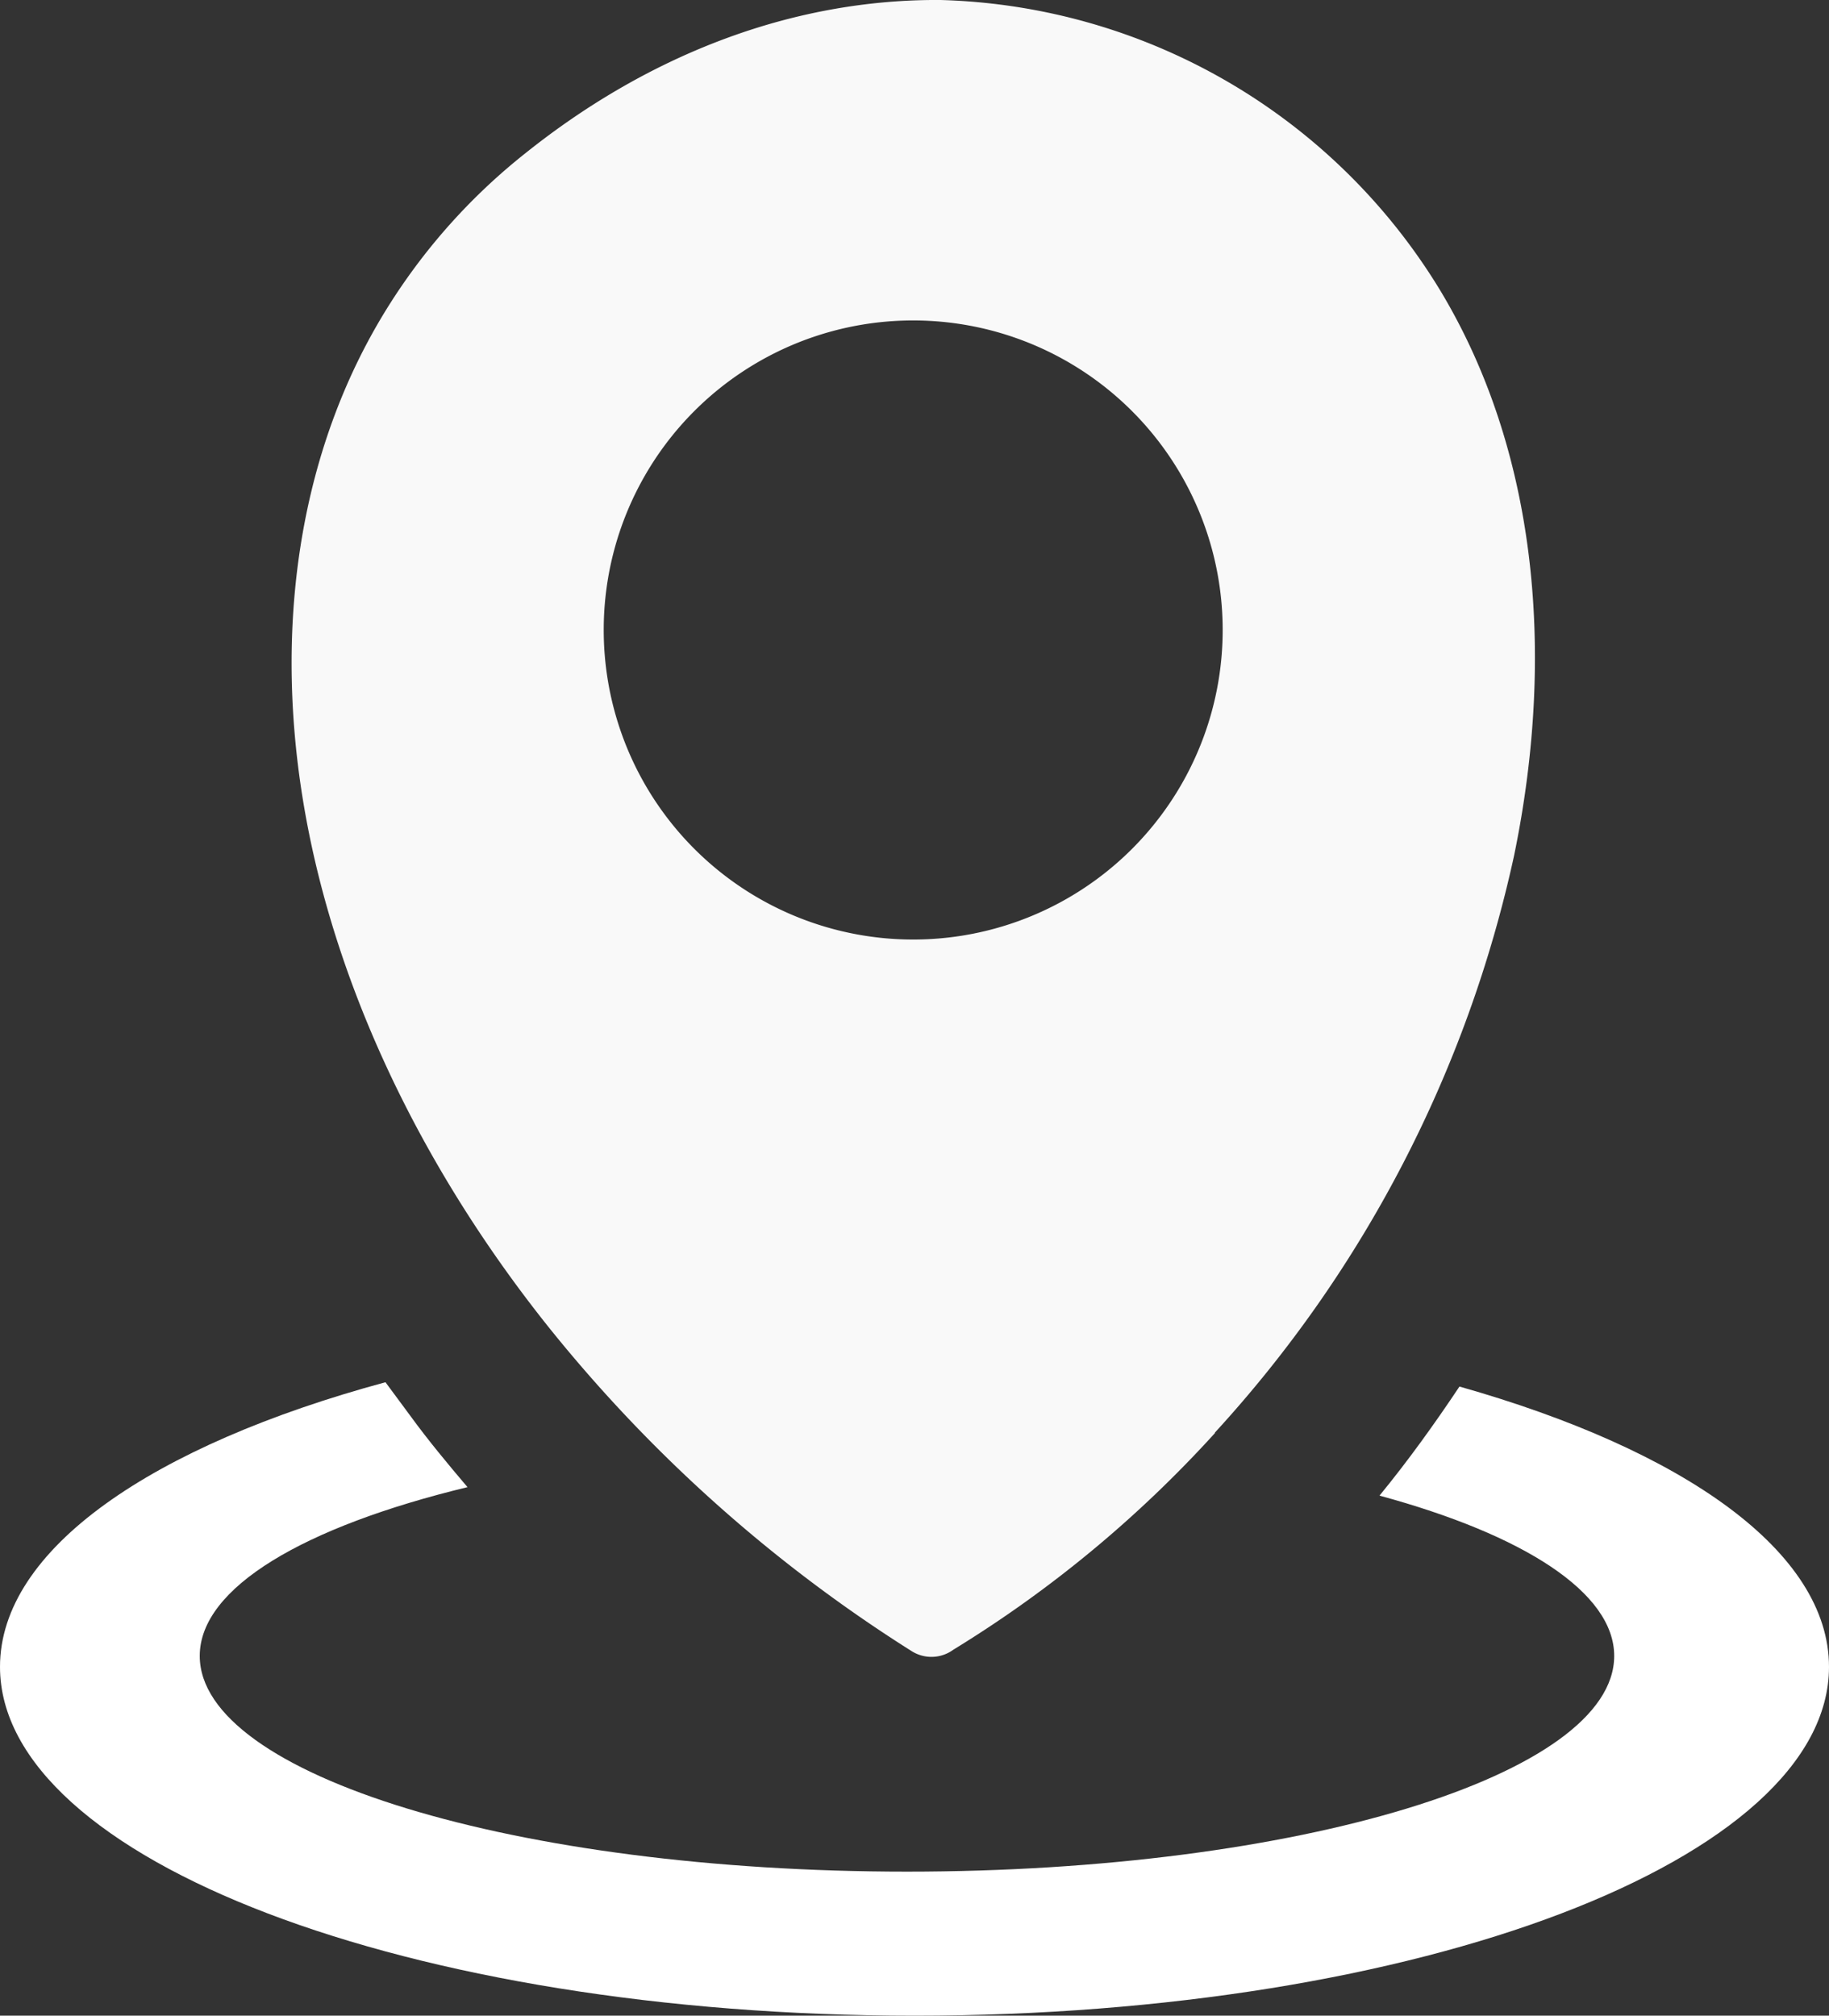 <svg id="Layer_1" data-name="Layer 1" xmlns="http://www.w3.org/2000/svg" viewBox="0 0 105.67 116.43"><rect x="0" y="0" width="105.67" height="116.43" fill="#333333" stroke="none"/><defs><style>.cls-1{fill:#ffffff;}.cls-1,.cls-2{fill-rule:evenodd;}.cls-2{fill:#f9f9f9;}</style></defs><title>address</title><path class="cls-1" d="M84.32,80.09c13,3.68,21.35,9.56,21.35,16.19,0,11.13-23.65,20.15-52.83,20.15S0,107.41,0,96.28c0-6.79,8.79-12.79,22.27-16.44l1.48,2c1,1.37,2.13,2.73,3.26,4.06-9.43,2.28-15.47,5.8-15.47,9.75,0,6.88,18.29,12.46,40.86,12.46s40.86-5.58,40.86-12.46c0-3.67-5.24-7-13.56-9.26,1.64-2,3.18-4.14,4.62-6.3Z"/><path class="cls-2" d="M70.19,82.78A69.18,69.18,0,0,1,55.08,95.29a2.14,2.14,0,0,1-2.43.07,85,85,0,0,1-21-18.76C24,67,19.13,56.34,17.48,46.07s-.11-20.42,5.07-28.56a35,35,0,0,1,7.83-8.68C37.68,3,46-.06,54.34,0A34.89,34.89,0,0,1,83.15,16.68c5.57,9.17,6.77,20.87,4.33,32.72A71.93,71.93,0,0,1,70.19,82.75v0ZM52.76,18.51A17.88,17.88,0,1,1,34.88,36.38,17.87,17.87,0,0,1,52.76,18.51Z"/></svg>